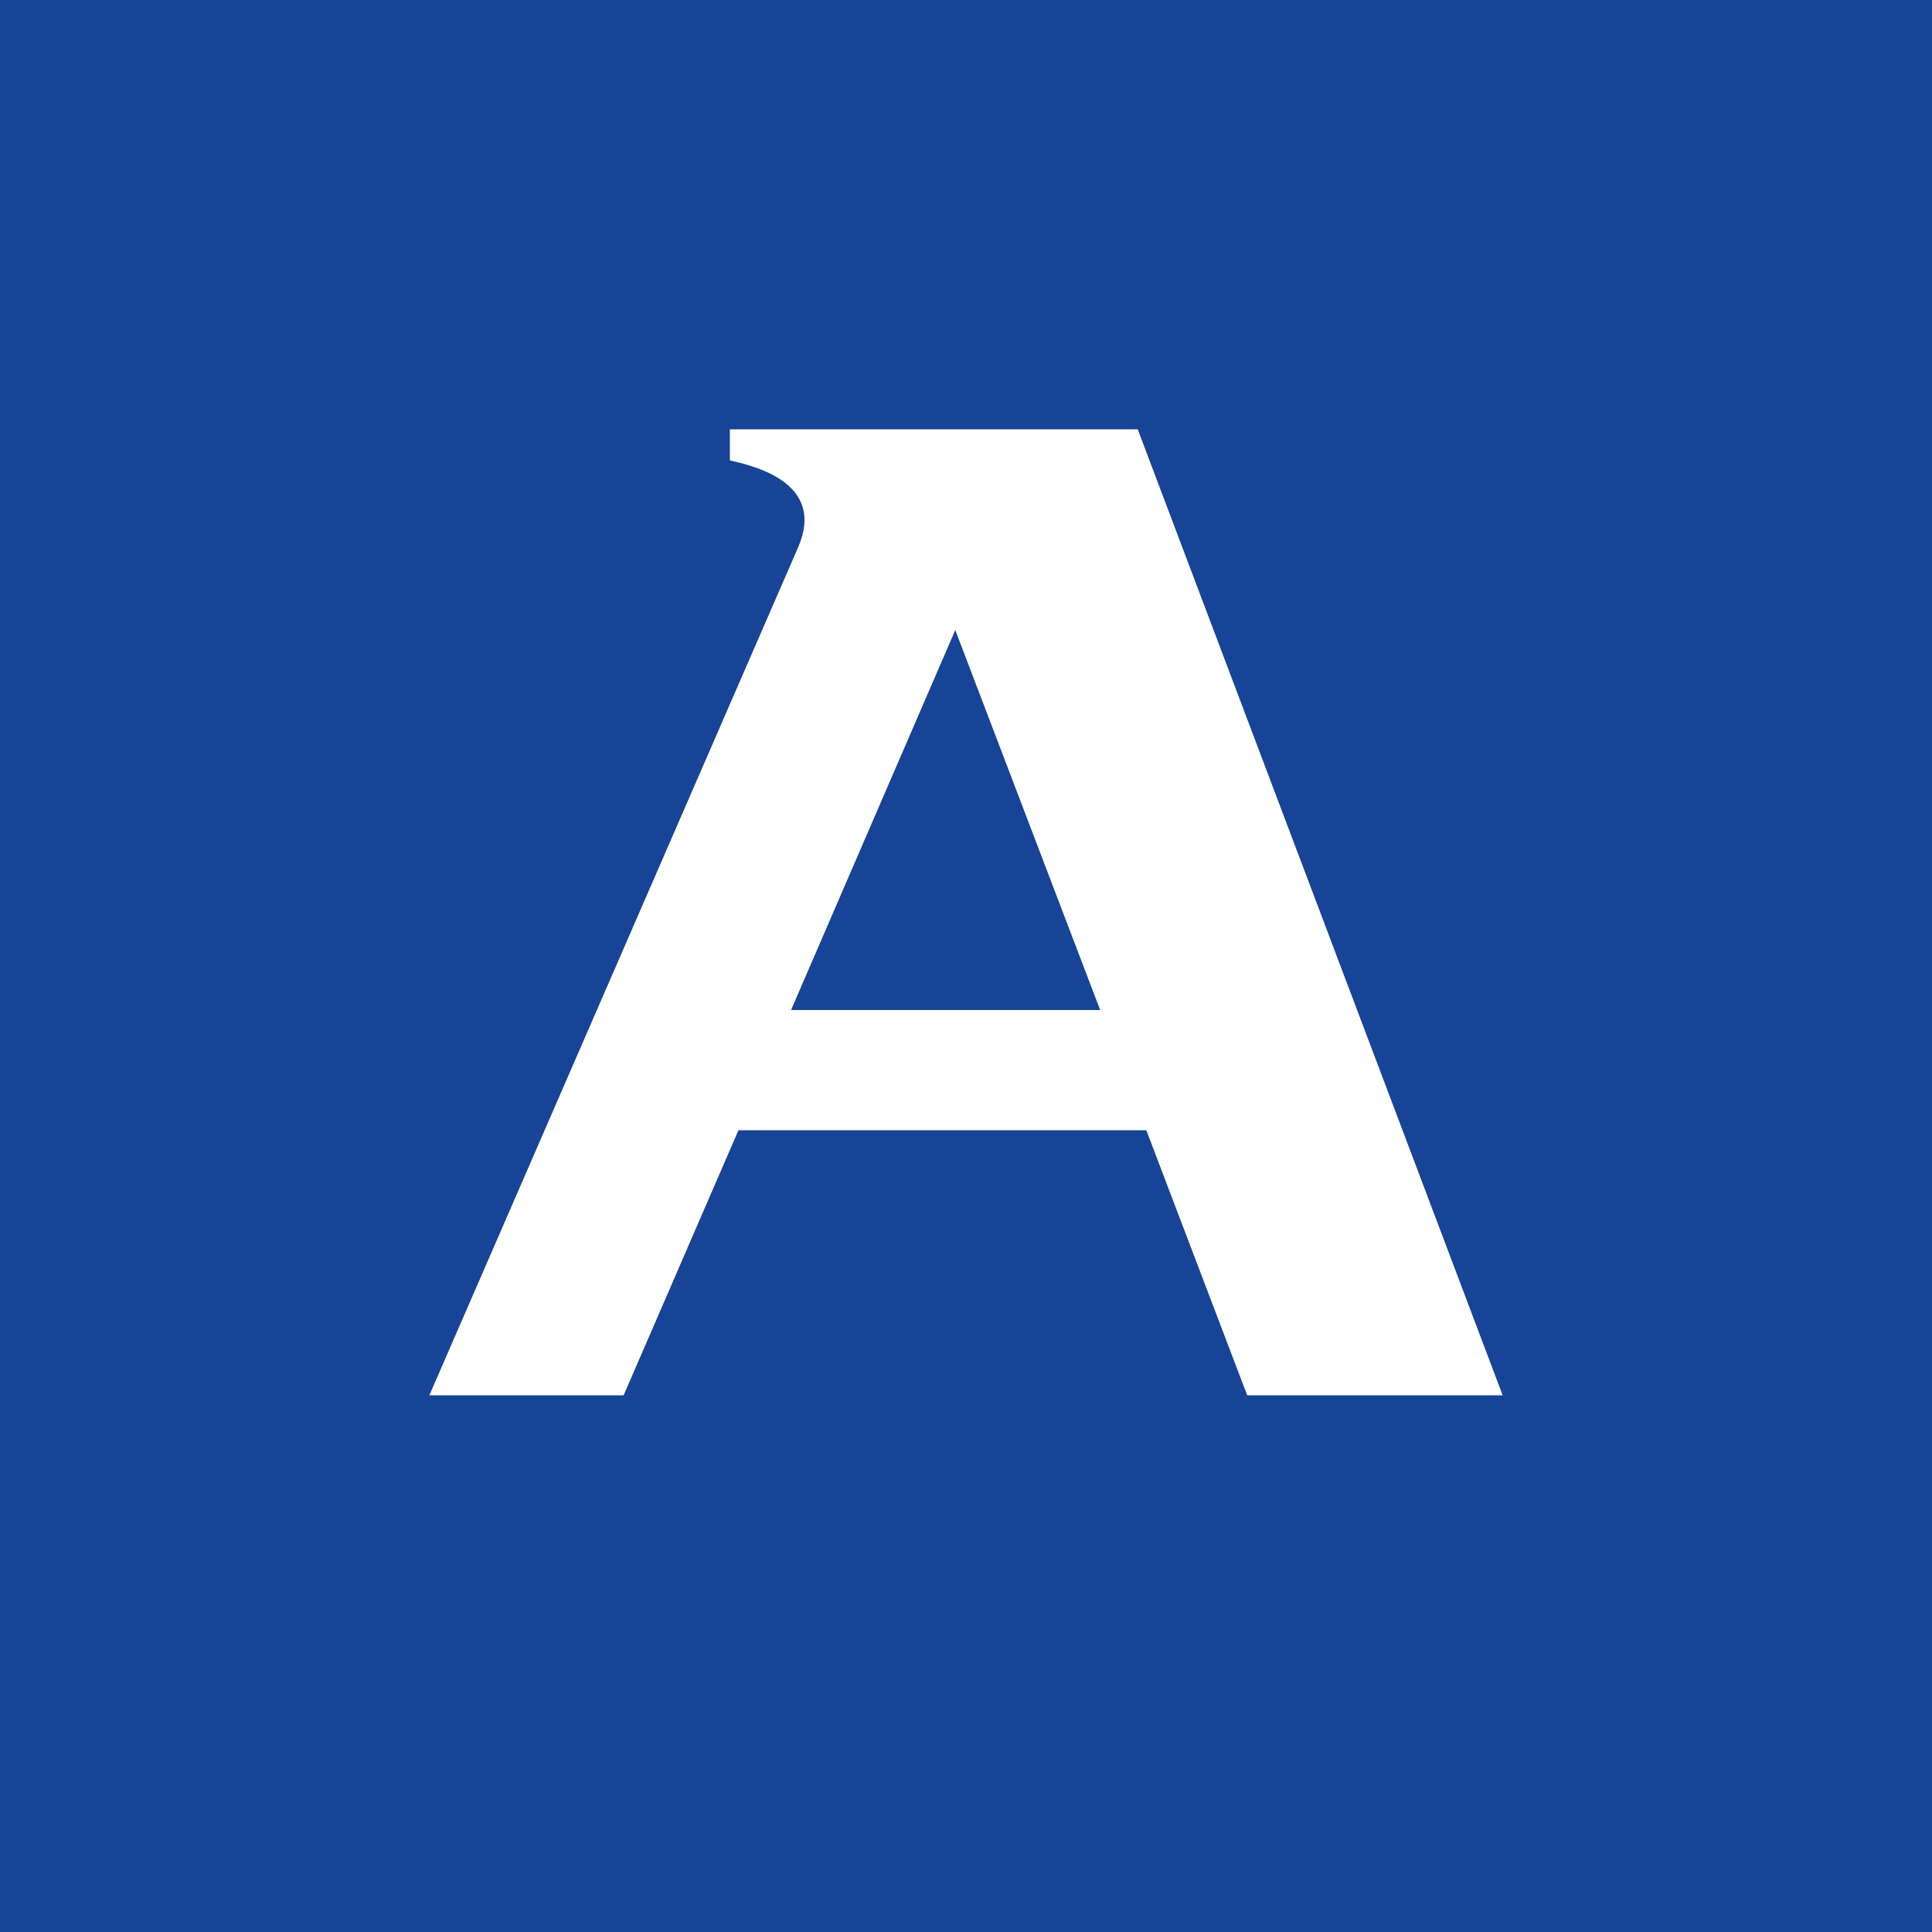 <!-- by TradingView --><svg xmlns="http://www.w3.org/2000/svg" width="18" height="18"><path fill="#174496" d="M0 0h18v18H0z"/><path d="M7.37 9.41L8.9 5.87l1.35 3.54H7.37zM6.8 4v.29c.28.06.88.23.64.8L4 13h1.81l1.07-2.47h3.8l.94 2.47H14l-3.4-9H6.79z" fill="#fff"/></svg>